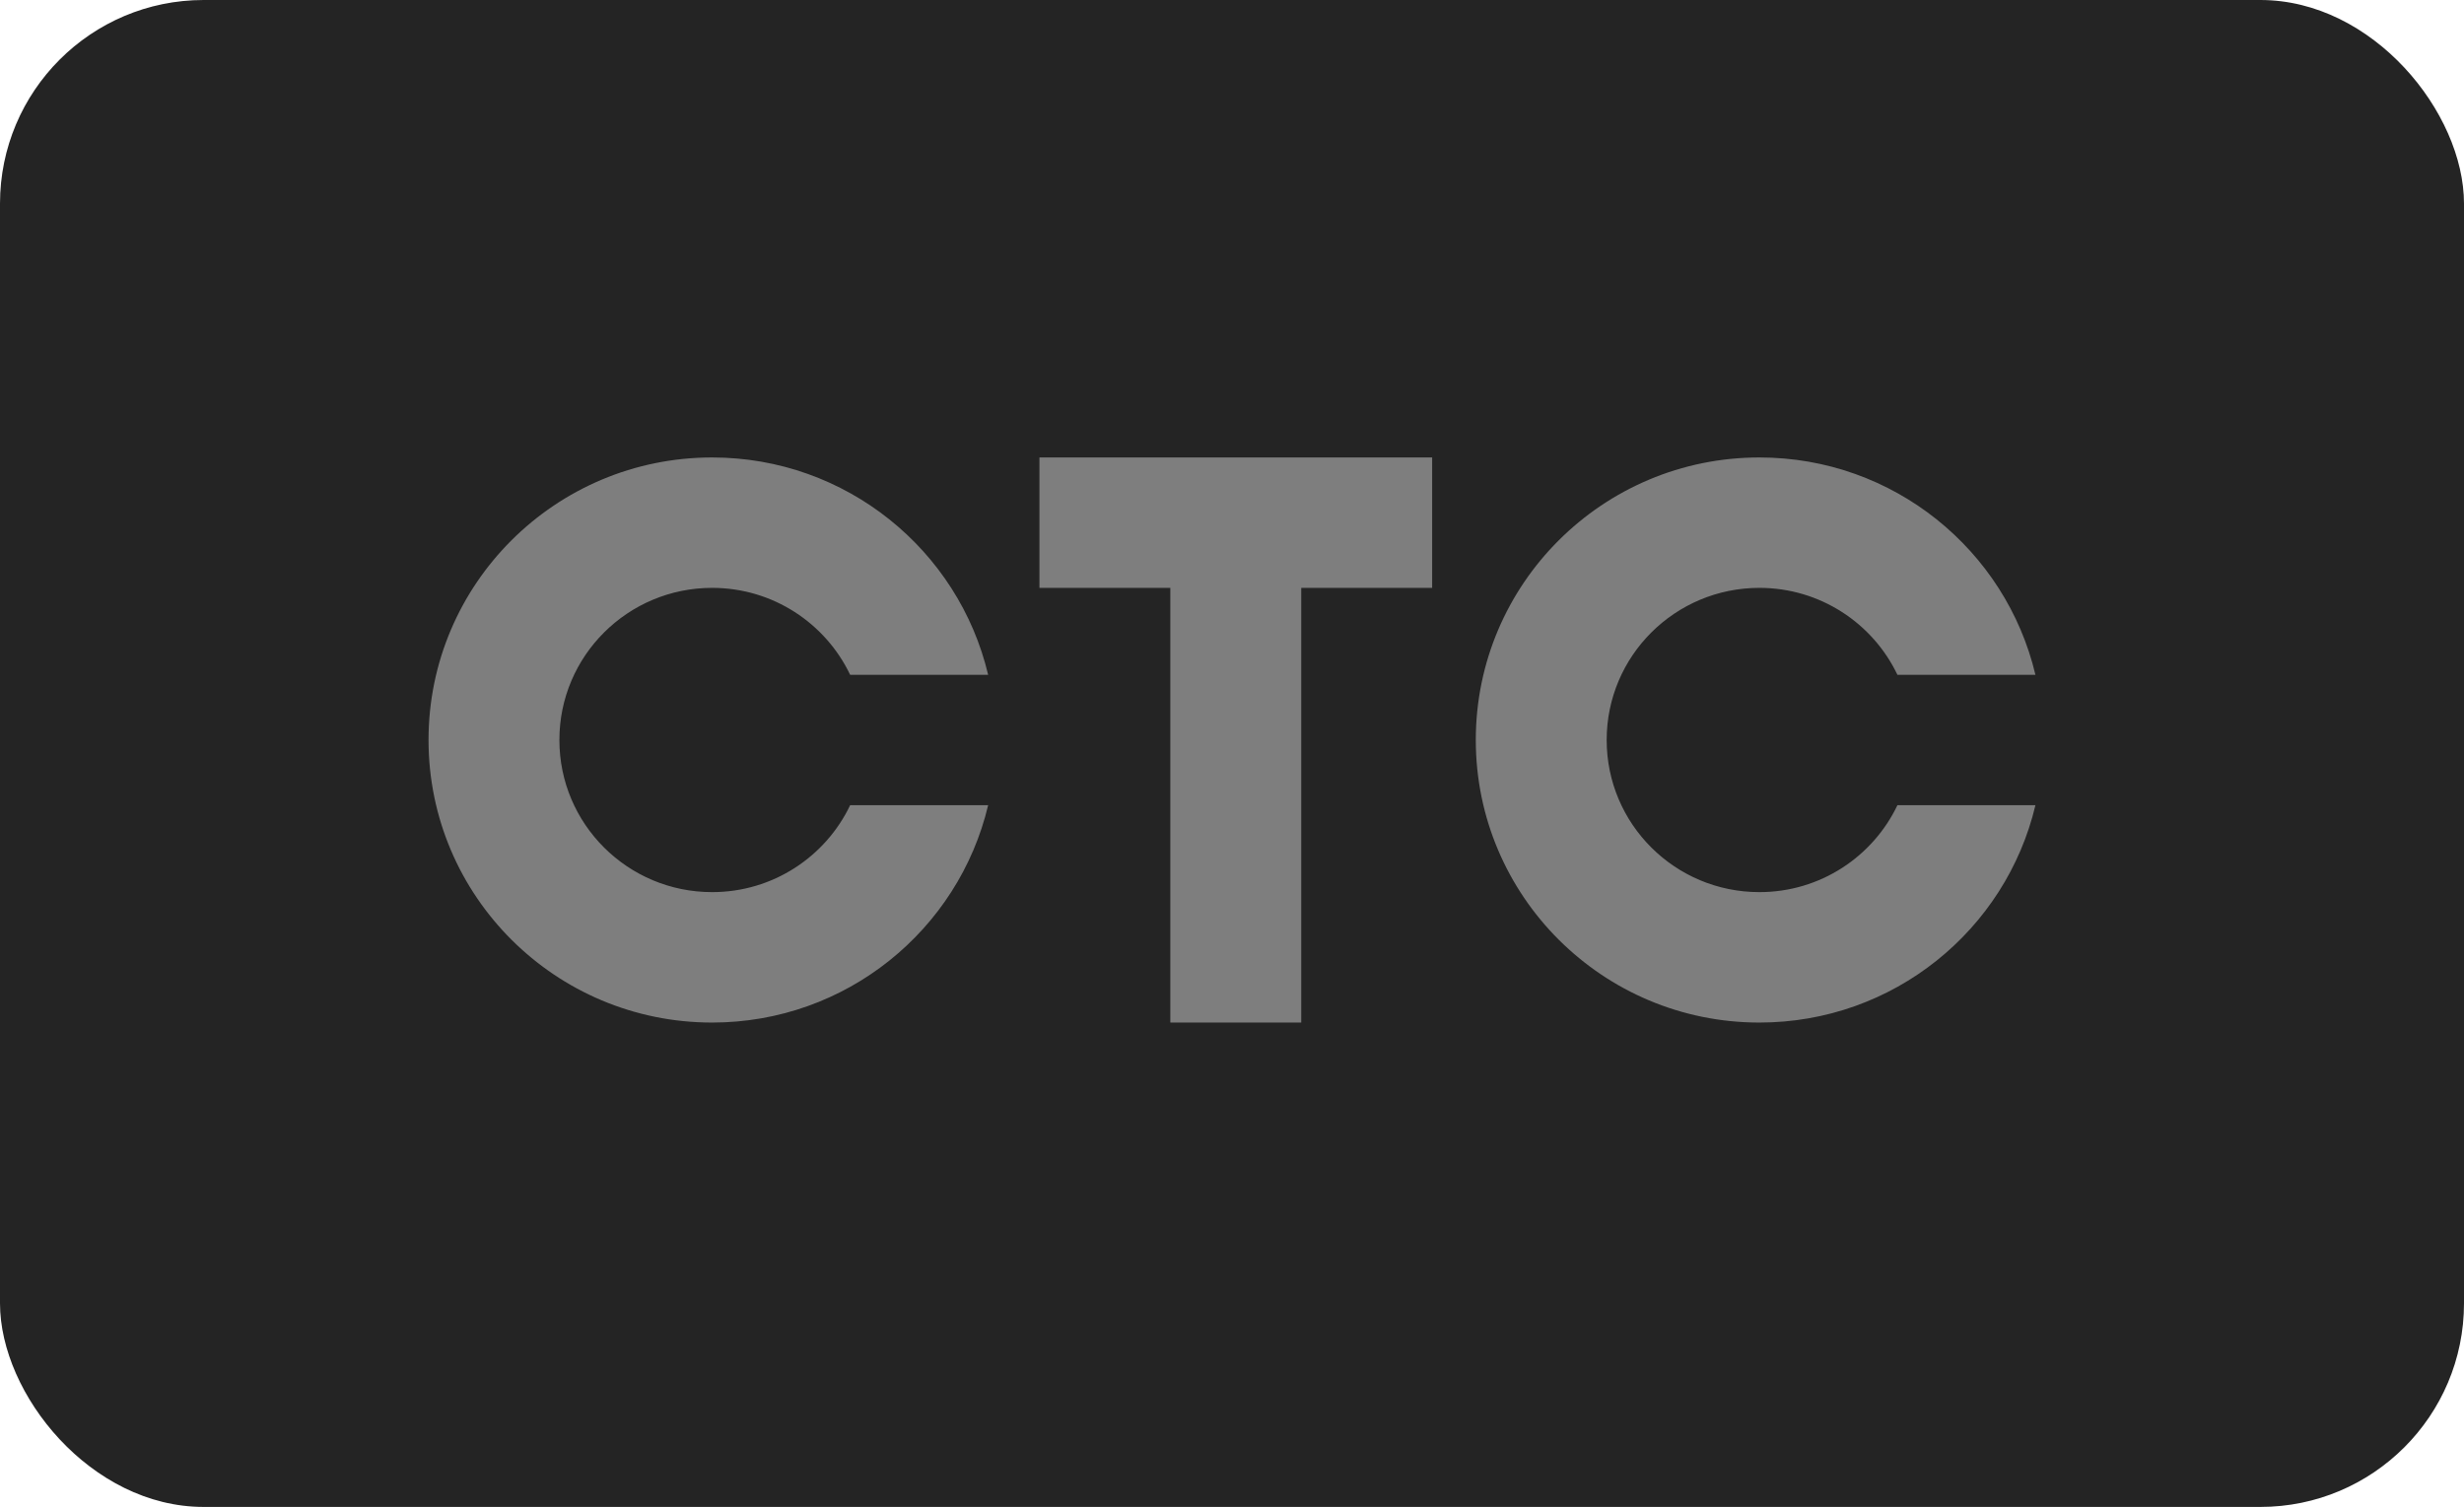 <?xml version="1.0" encoding="UTF-8"?> <svg xmlns="http://www.w3.org/2000/svg" width="121" height="74" viewBox="0 0 121 74" fill="none"><rect width="121" height="74" rx="10" fill="#242424"></rect><path d="M51.044 22.464V28.868H57.471V50.214H63.9V28.868H70.329V22.464H51.044ZM41.748 39.541C40.544 42.065 37.962 43.809 34.97 43.809C30.827 43.809 27.47 40.466 27.47 36.339C27.47 32.212 30.827 28.868 34.97 28.868C37.962 28.868 40.544 30.613 41.748 33.137H48.525C47.076 27.019 41.558 22.464 34.972 22.464C27.278 22.464 21.044 28.676 21.044 36.339C21.044 44.002 27.276 50.214 34.97 50.214C41.556 50.214 47.074 45.661 48.525 39.541H41.748ZM93.177 39.541C91.972 42.065 89.39 43.809 86.399 43.809C82.256 43.809 78.899 40.466 78.899 36.339C78.899 32.212 82.256 28.868 86.399 28.868C89.39 28.868 91.972 30.613 93.177 33.137H99.954C98.504 27.019 92.989 22.464 86.401 22.464C78.707 22.464 72.472 28.676 72.472 36.339C72.472 44.002 78.705 50.214 86.399 50.214C92.986 50.214 98.503 45.661 99.954 39.541H93.177Z" fill="#7E7E7E"></path></svg> 